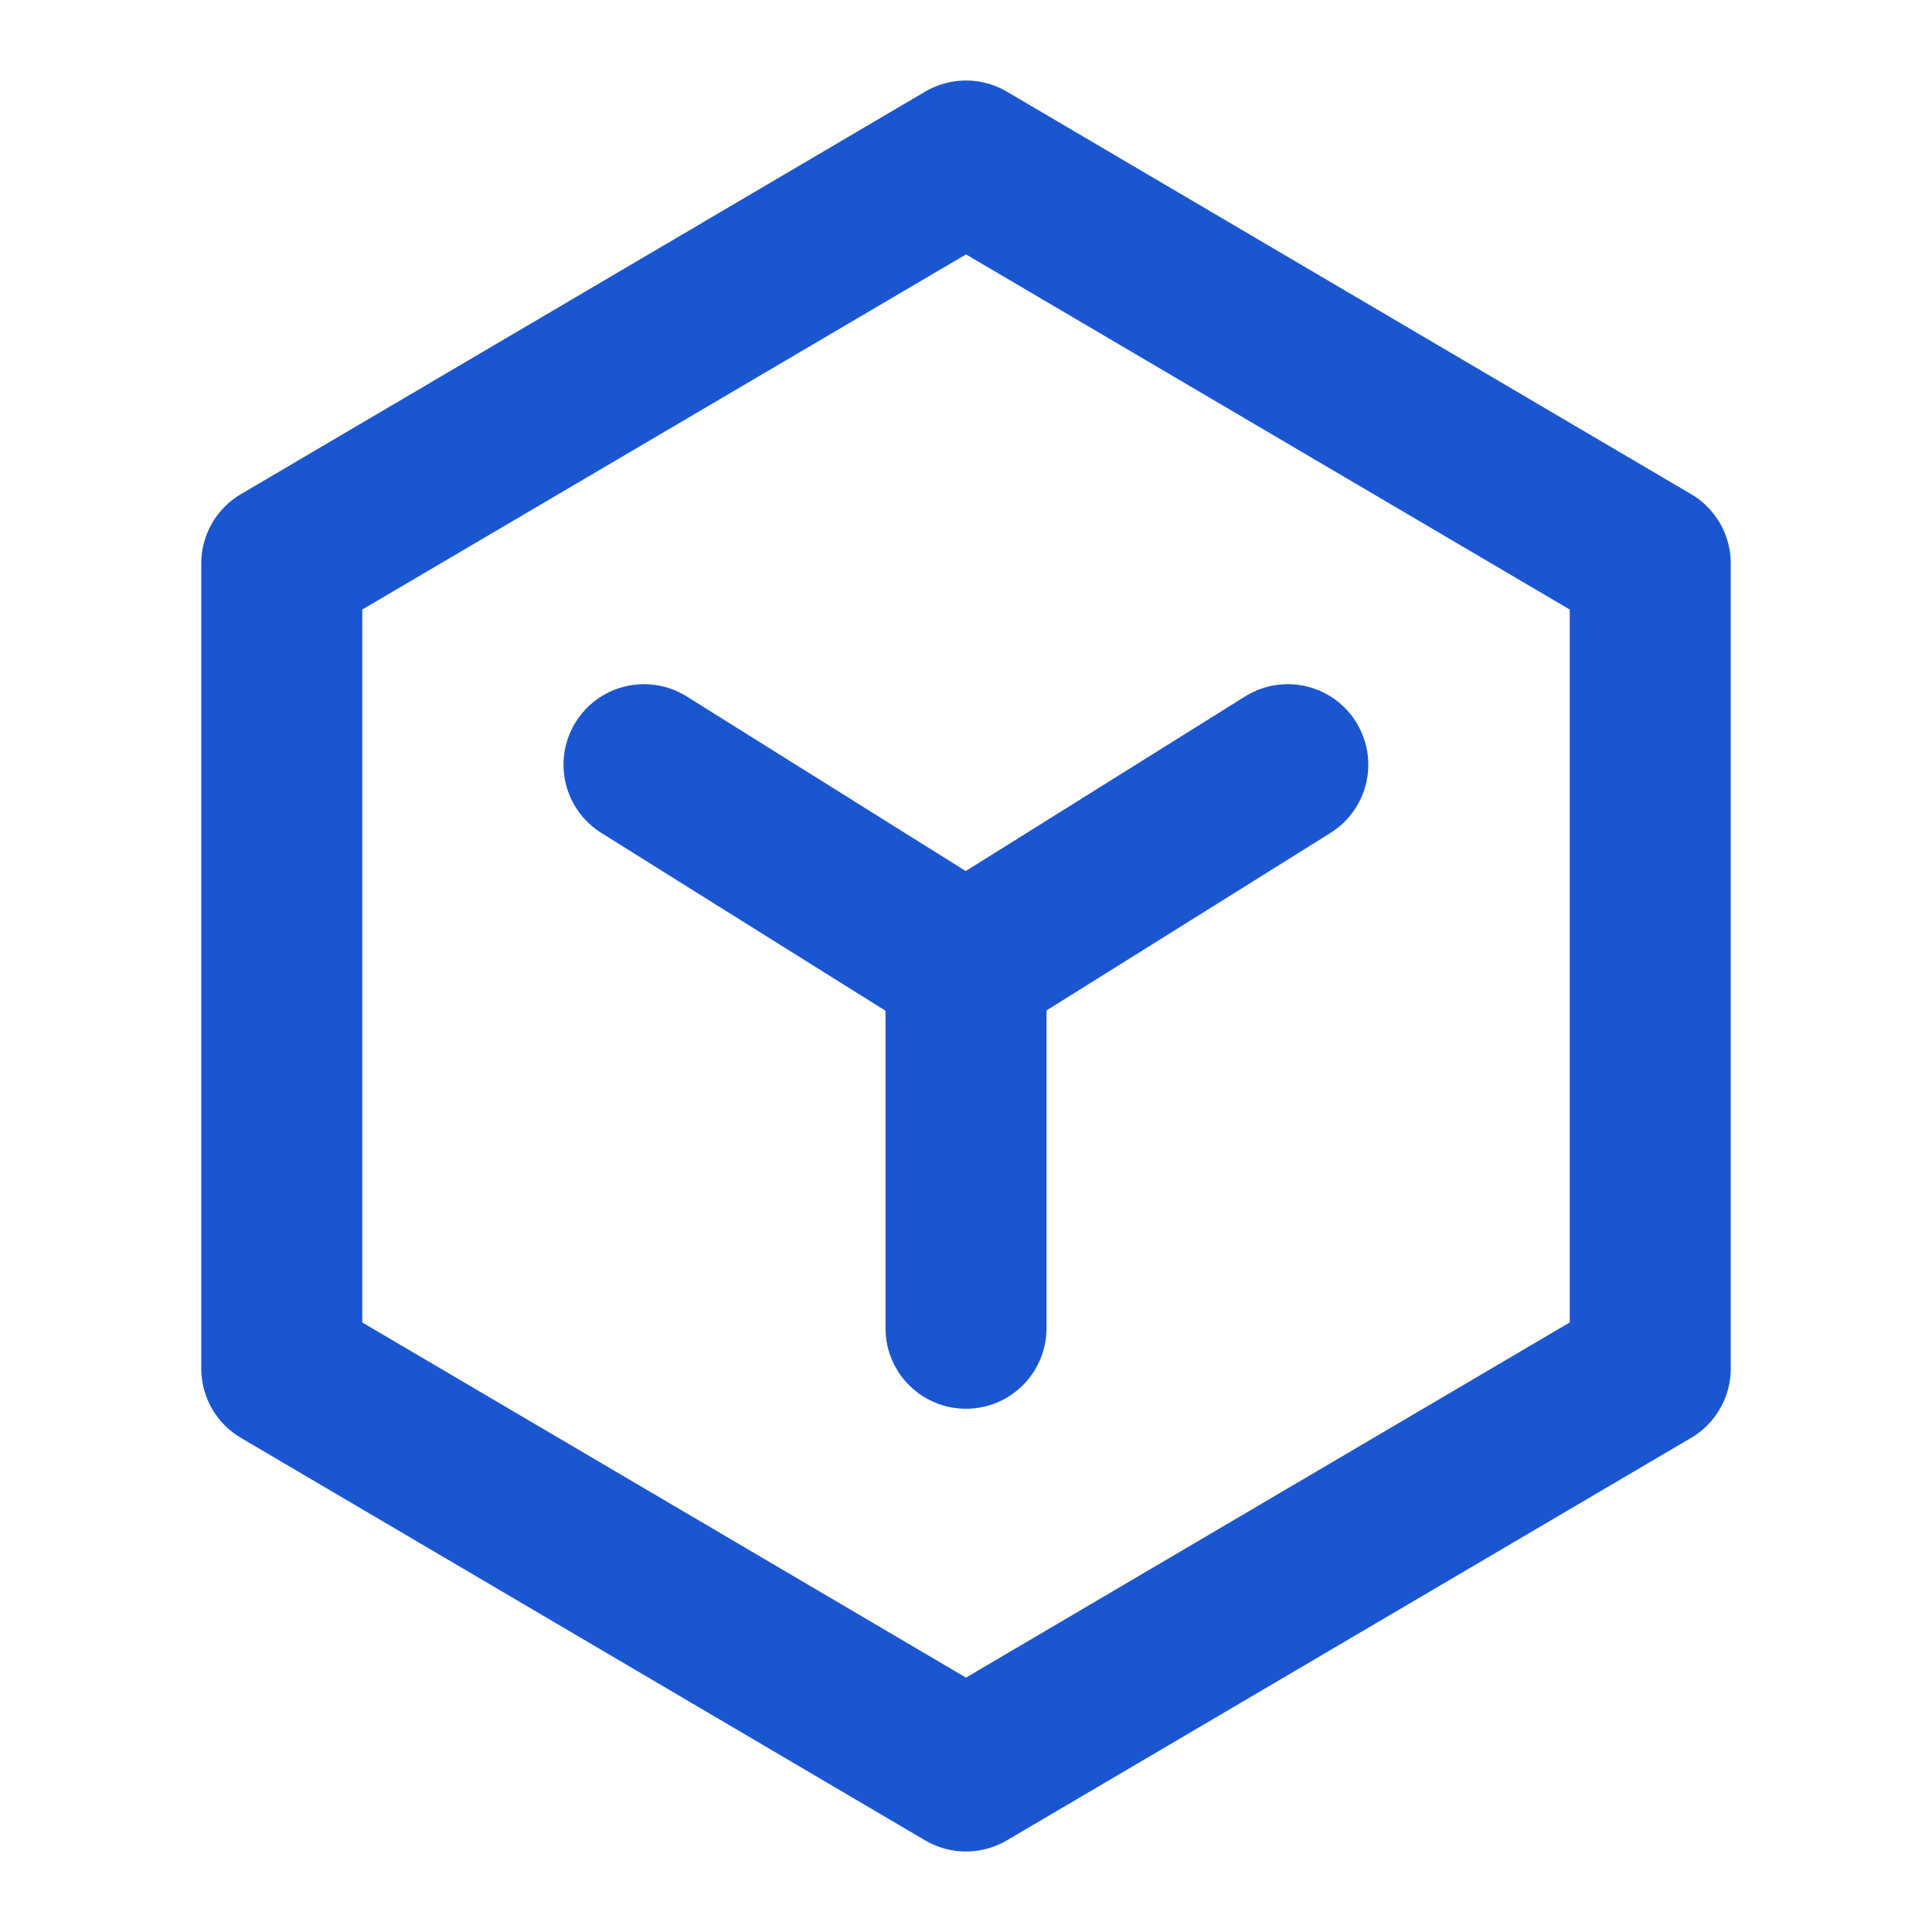 <?xml version="1.0" encoding="UTF-8"?><svg width="24" height="24" viewBox="0 0 48 48" fill="none" xmlns="http://www.w3.org/2000/svg"><path d="M41 14L24 4L7 14V34L24 44L41 34V14Z" fill="none" stroke="#1b56d1" stroke-width="4" stroke-linejoin="round"/><path d="M16 18.998L23.993 24L31.995 18.998" stroke="#1b56d1" stroke-width="4" stroke-linecap="round" stroke-linejoin="round"/><path d="M24 24V33" stroke="#1b56d1" stroke-width="4" stroke-linecap="round" stroke-linejoin="round"/></svg>